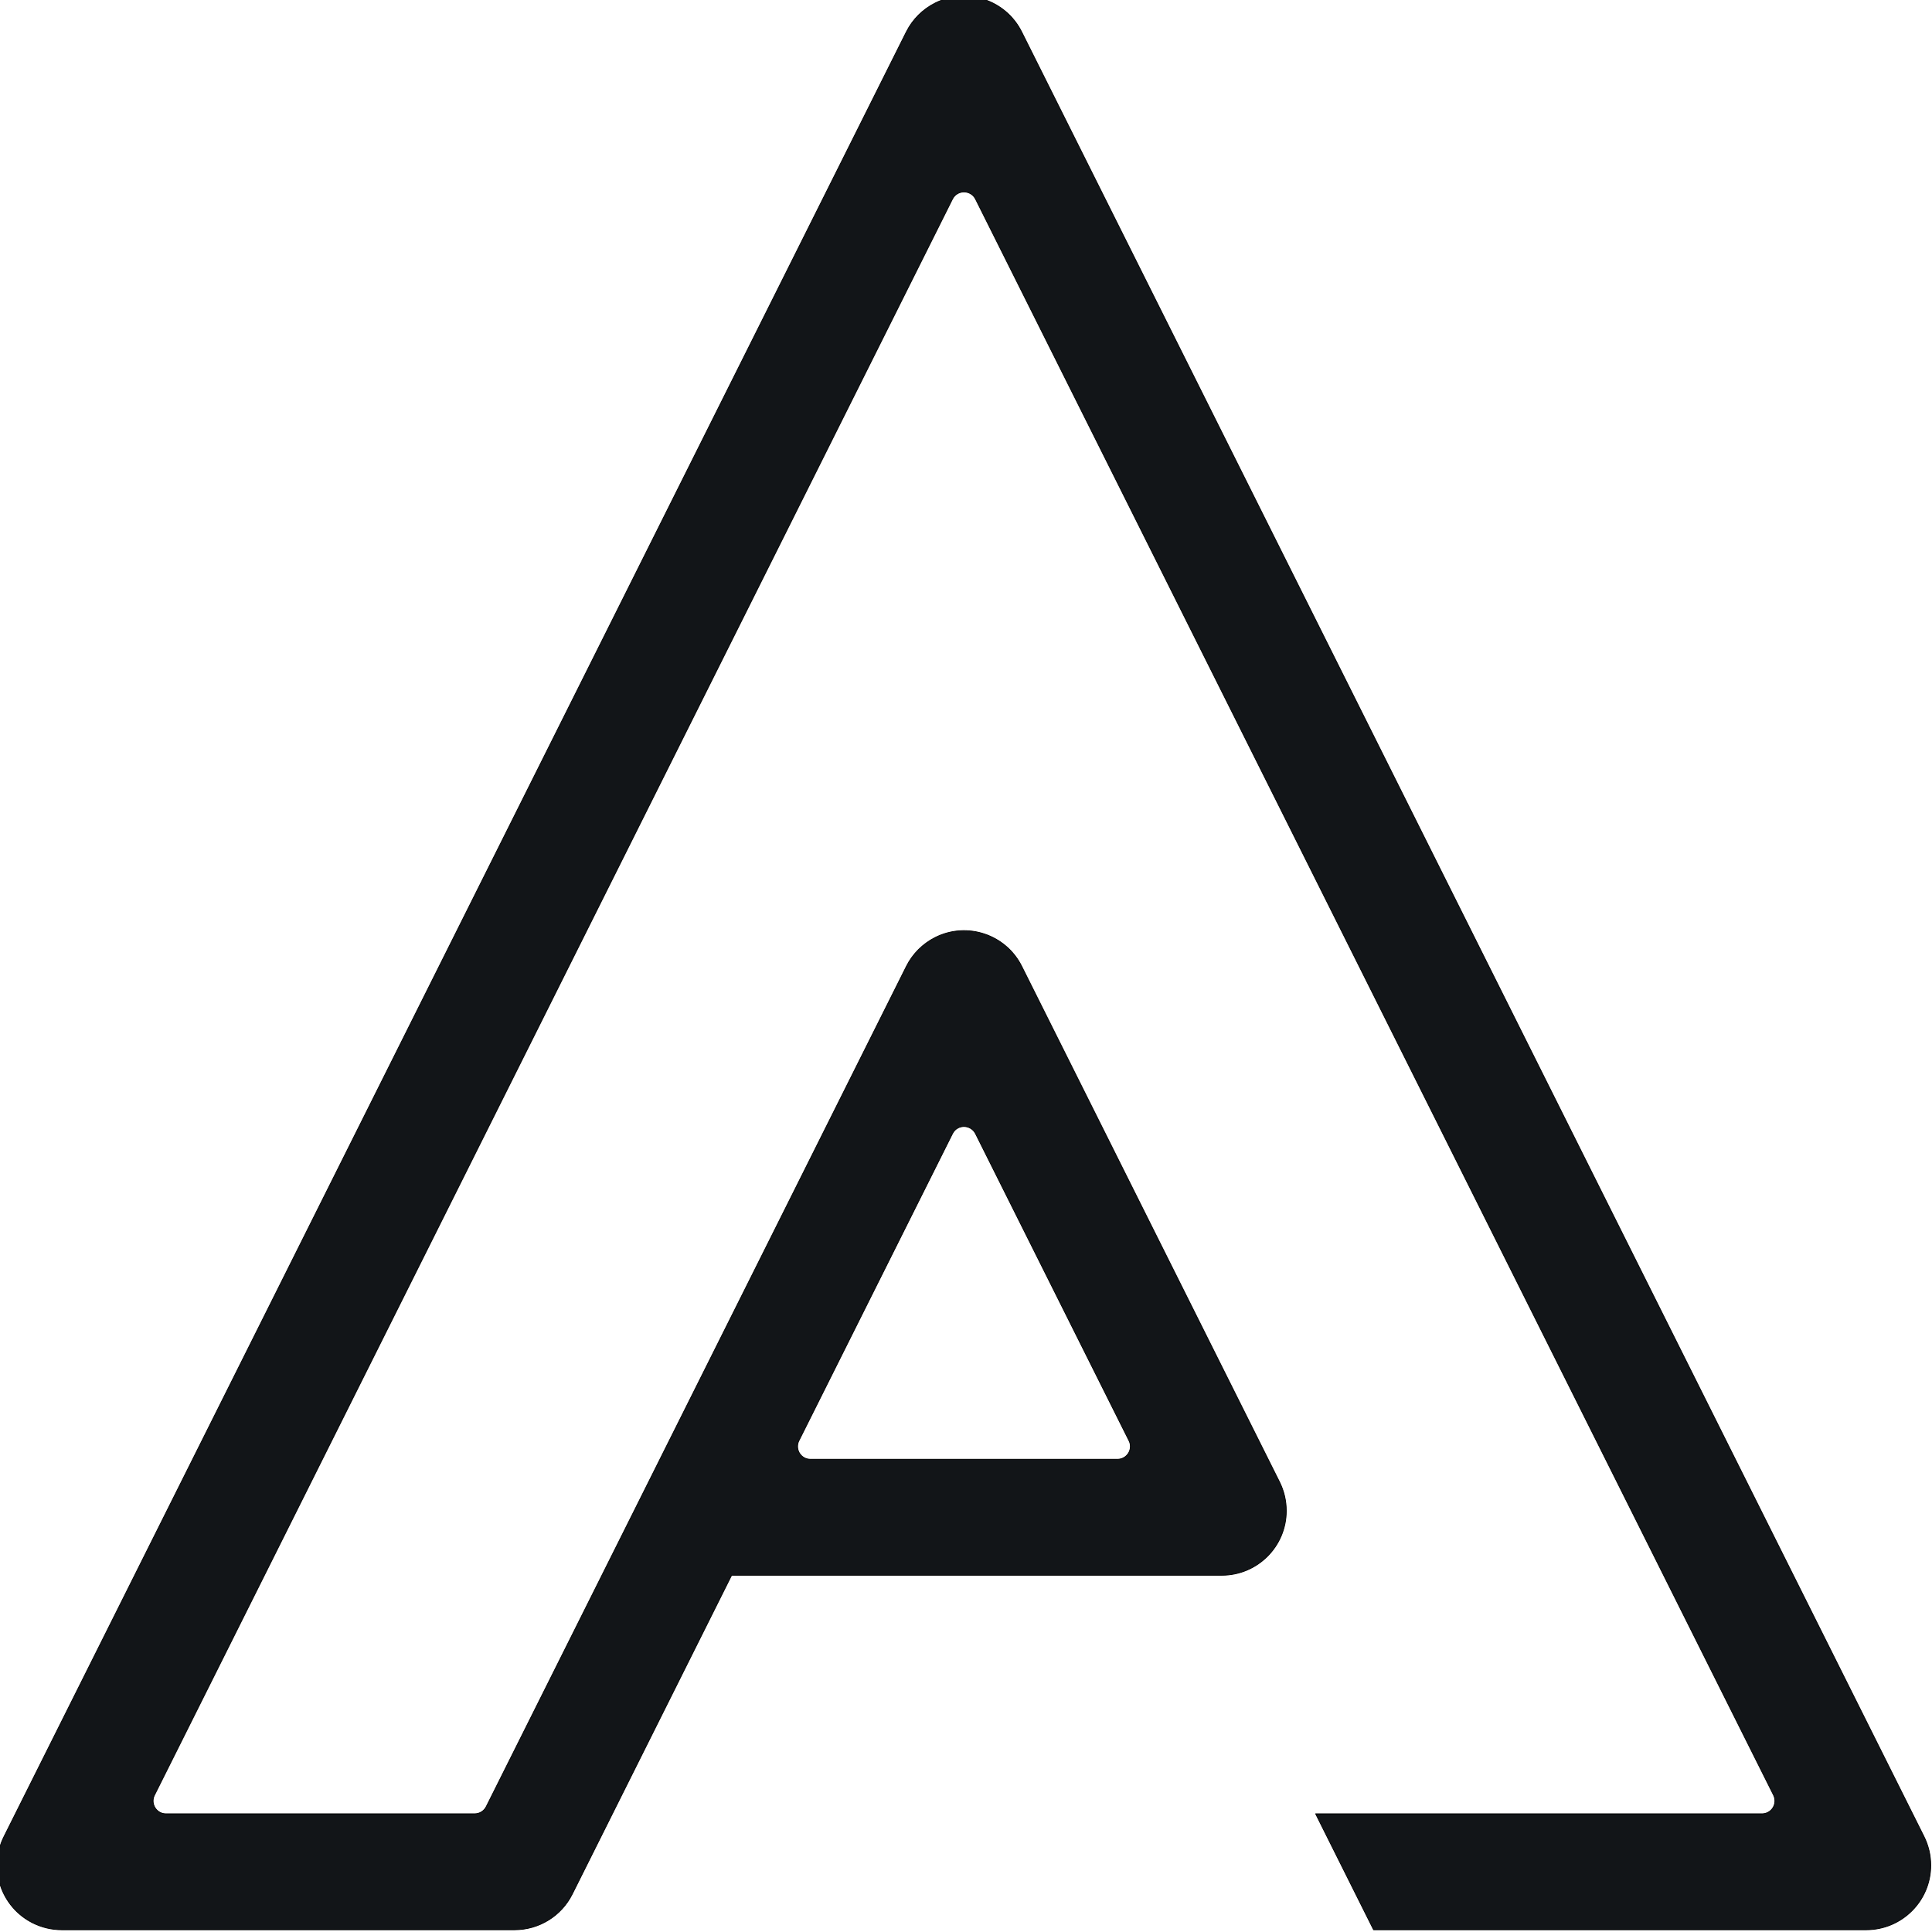 <?xml version="1.0" encoding="UTF-8"?>
<svg xmlns="http://www.w3.org/2000/svg" xmlns:xlink="http://www.w3.org/1999/xlink" width="120px" height="120px" viewBox="0 0 120 120" version="1.1">
<g id="surface1">
<path style="fill-rule:nonzero;fill:rgb(7.059%,8.235%,9.412%);fill-opacity:1;stroke-width:0.1;stroke-linecap:round;stroke-linejoin:round;stroke:rgb(0%,0%,0%);stroke-opacity:1;stroke-miterlimit:10;" d="M 254.8 243.217 L 135.3 4.217 C 133.192 0 128.058 -1.708 123.85 0.4 C 122.2 1.233 120.858 2.567 120.033 4.217 L 0.533 243.217 C -1.583 247.442 0.133 252.558 4.35 254.667 C 5.542 255.258 6.842 255.567 8.167 255.567 L 68.15 255.567 C 71.383 255.567 74.342 253.742 75.783 250.85 L 96.892 208.617 L 161.808 208.617 C 166.517 208.617 170.35 204.8 170.35 200.083 C 170.35 198.75 170.042 197.45 169.45 196.258 L 135.308 127.967 C 133.2 123.75 128.067 122.042 123.858 124.15 C 122.208 124.983 120.867 126.317 120.042 127.967 L 64.392 239.267 C 64.1 239.85 63.508 240.208 62.858 240.208 L 21.983 240.208 C 21.708 240.208 21.45 240.15 21.217 240.033 C 20.383 239.608 20.033 238.583 20.458 237.742 L 126.142 26.358 C 126.308 26.033 126.567 25.758 126.9 25.6 C 127.742 25.183 128.767 25.517 129.192 26.358 L 234.883 237.742 C 235 237.983 235.058 238.242 235.058 238.5 C 235.058 239.442 234.3 240.208 233.35 240.208 L 174.233 240.208 L 181.908 255.567 L 247.158 255.567 C 251.867 255.567 255.7 251.75 255.7 247.033 C 255.7 245.708 255.392 244.408 254.8 243.217 Z M 105.808 190.792 L 126.142 150.133 C 126.308 149.8 126.567 149.533 126.9 149.367 C 127.742 148.95 128.767 149.292 129.192 150.133 L 149.517 190.792 C 149.642 191.033 149.7 191.292 149.7 191.55 C 149.7 192.492 148.942 193.258 147.992 193.258 L 107.333 193.258 C 107.067 193.258 106.8 193.2 106.567 193.083 C 105.733 192.658 105.383 191.642 105.808 190.792 Z M 105.808 190.792 " transform="matrix(0.469,0,0,0.469,0,0)"/>
</g>
</svg>
